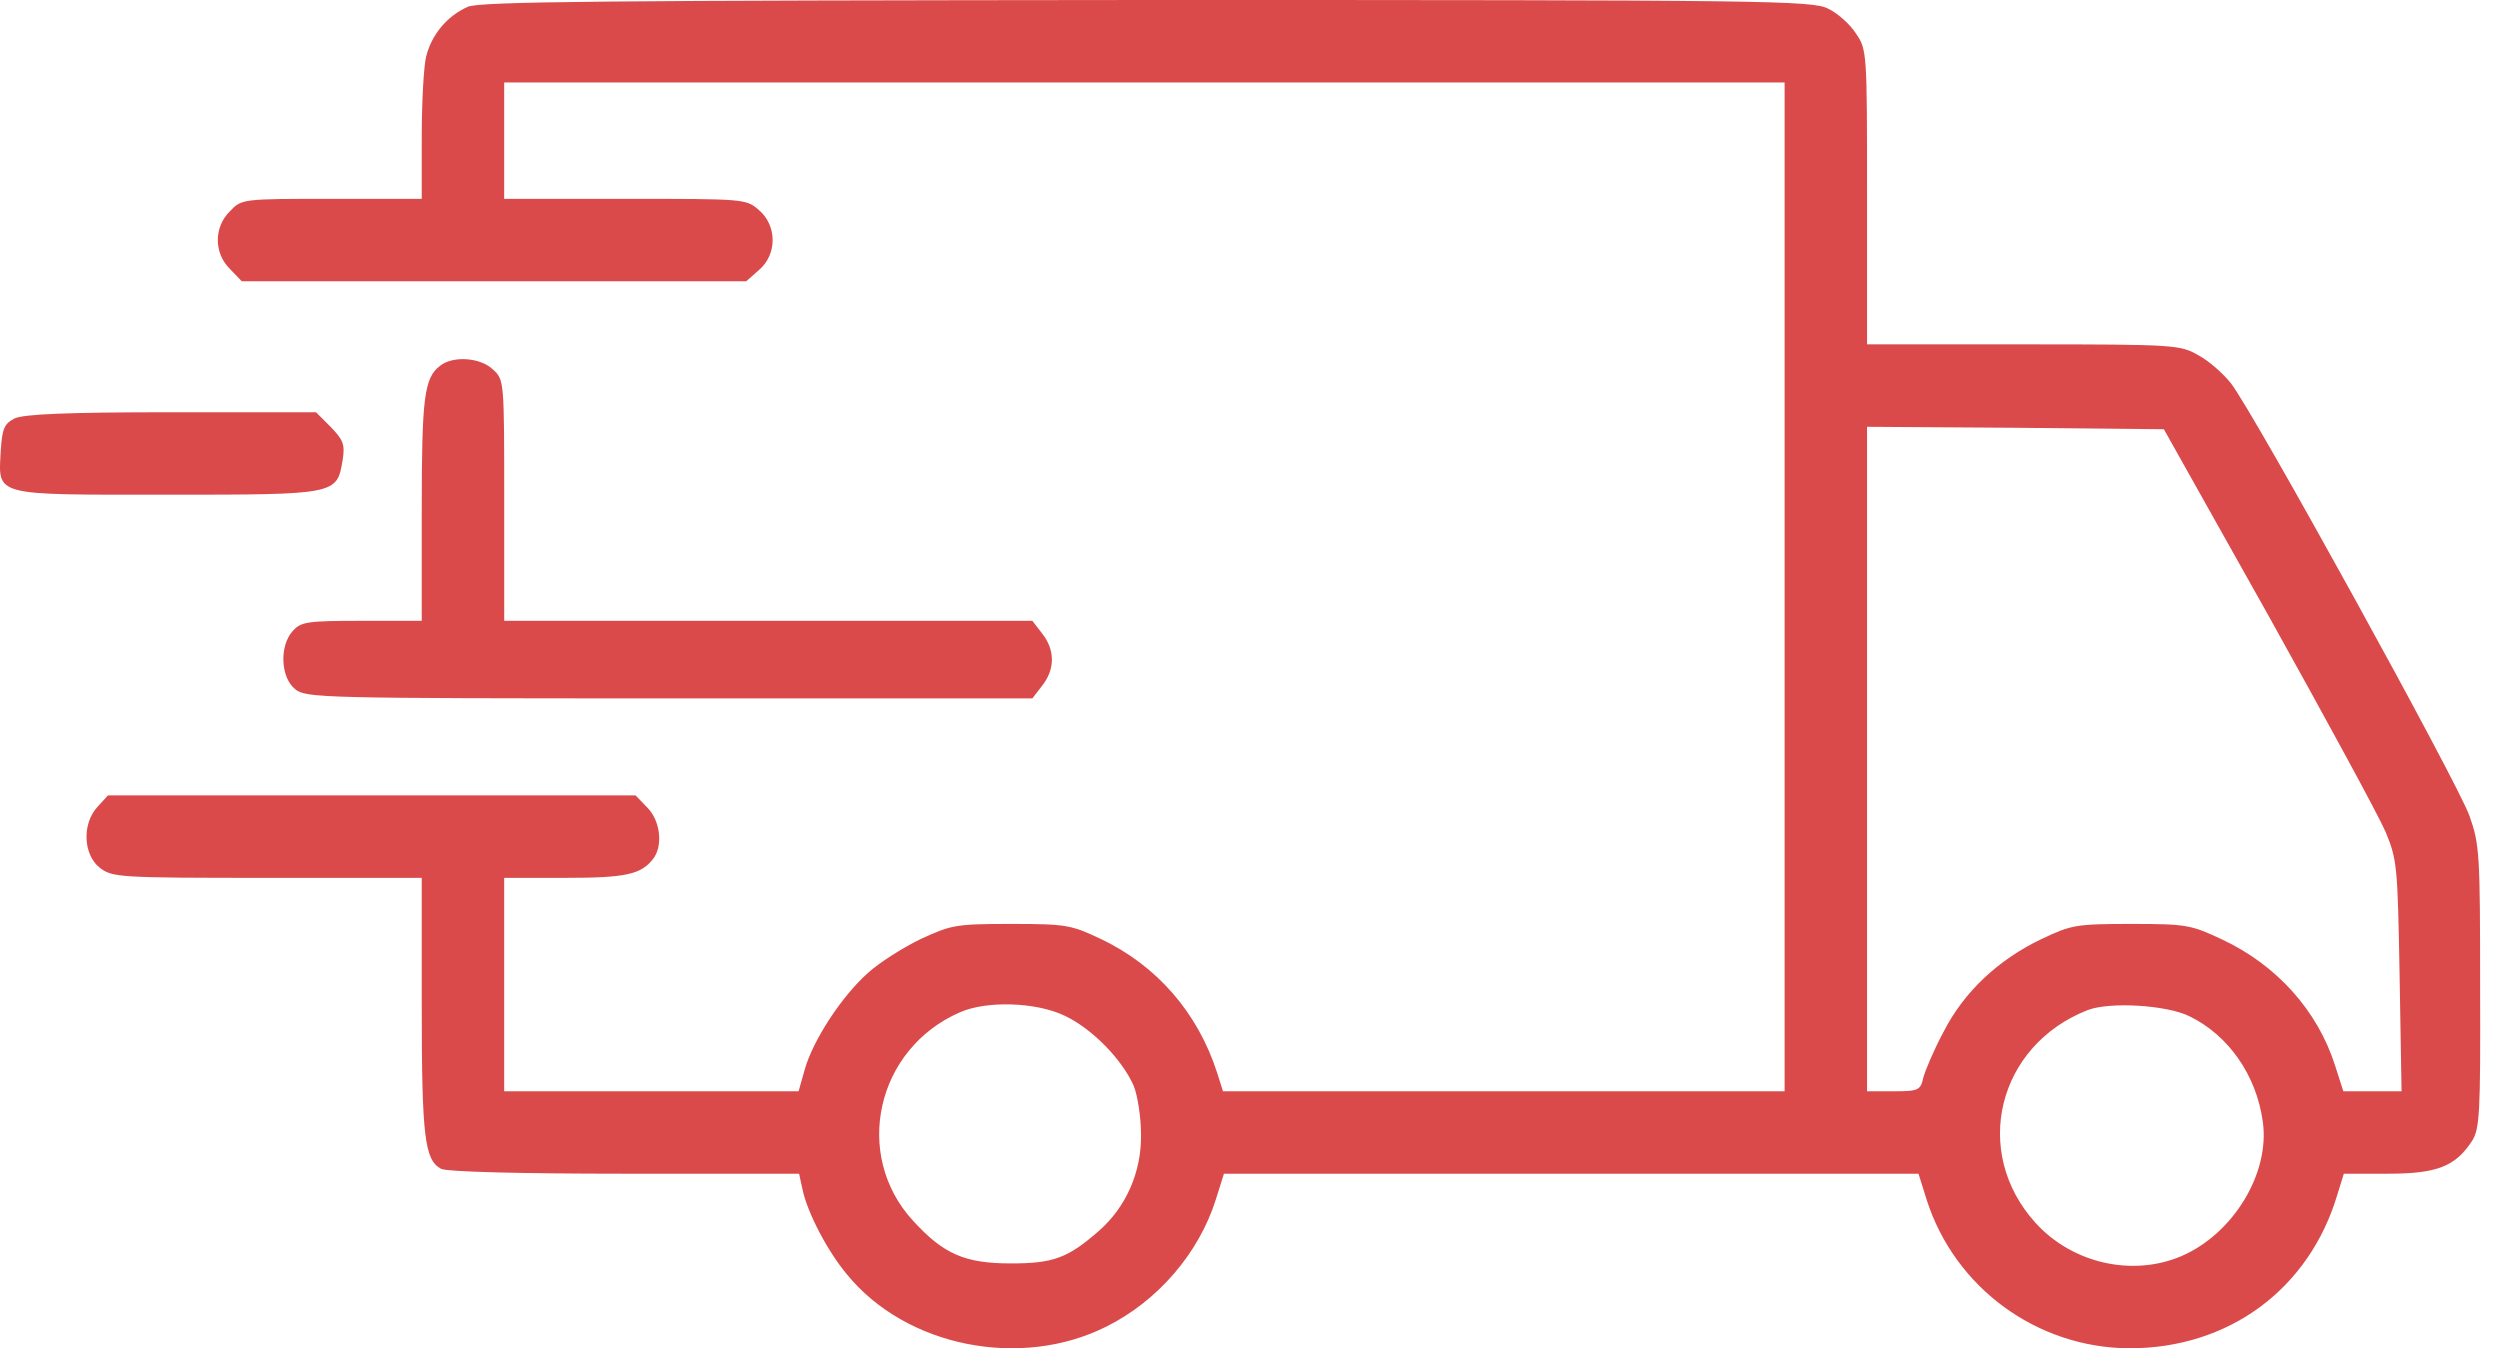 <svg width="89" height="48" viewBox="0 0 89 48" fill="none" xmlns="http://www.w3.org/2000/svg">
<path d="M16.654 0.242C15.912 0.57 15.359 1.243 15.169 2.02C15.083 2.383 15.014 3.66 15.014 4.869V7.079H11.82C8.643 7.079 8.608 7.079 8.194 7.511C7.607 8.081 7.607 9.013 8.194 9.583L8.608 10.014H17.587H26.565L27.014 9.617C27.67 9.065 27.67 8.029 27.014 7.476C26.565 7.079 26.496 7.079 22.249 7.079H17.949V5.007V2.935H40.741H63.532V20.892V38.849H53.535H43.538L43.331 38.193C42.64 36.052 41.19 34.377 39.187 33.427C38.133 32.927 37.961 32.892 35.992 32.892C34.024 32.892 33.869 32.927 32.781 33.427C32.142 33.738 31.296 34.273 30.899 34.636C29.949 35.482 28.948 37.036 28.654 38.055L28.43 38.849H23.198H17.949V35.05V31.252H20.125C22.283 31.252 22.818 31.131 23.25 30.578C23.613 30.112 23.509 29.214 23.043 28.748L22.628 28.317H13.236H3.843L3.48 28.714C2.911 29.318 2.962 30.423 3.549 30.889C3.998 31.235 4.205 31.252 9.506 31.252H15.014V35.81C15.014 40.489 15.118 41.301 15.705 41.611C15.895 41.715 18.519 41.784 22.249 41.784H28.447L28.568 42.337C28.741 43.166 29.449 44.529 30.157 45.376C32.263 47.948 36.338 48.76 39.394 47.223C41.224 46.308 42.675 44.616 43.279 42.717L43.572 41.784H55.935H68.298L68.591 42.717C69.593 45.842 72.51 47.983 75.808 48C79.348 48 82.214 45.894 83.216 42.509L83.44 41.784H85.011C86.755 41.784 87.411 41.525 87.998 40.627C88.275 40.196 88.309 39.695 88.292 35.137C88.292 30.406 88.275 30.06 87.912 29.042C87.498 27.868 80.211 14.642 79.417 13.64C79.158 13.312 78.657 12.863 78.277 12.656C77.621 12.276 77.483 12.259 72.044 12.259H66.467V7.01C66.467 1.865 66.467 1.761 66.07 1.191C65.863 0.863 65.414 0.466 65.086 0.311C64.516 0.017 63.014 -2.13087e-06 40.827 -2.13087e-06C21.506 0.017 17.086 0.052 16.654 0.242ZM80.764 21.928C82.801 25.588 84.683 29.042 84.925 29.611C85.339 30.613 85.356 30.82 85.426 34.74L85.495 38.849H84.459H83.423L83.129 37.934C82.508 35.983 81.057 34.36 79.106 33.445C78.001 32.927 77.846 32.892 75.877 32.892C73.909 32.892 73.736 32.927 72.683 33.427C71.129 34.17 69.921 35.309 69.195 36.725C68.85 37.364 68.539 38.106 68.47 38.365C68.367 38.814 68.298 38.849 67.417 38.849H66.467V27.022V15.194L71.751 15.229L77.034 15.281L80.764 21.928ZM37.892 36.155C38.859 36.604 39.947 37.709 40.361 38.659C40.499 39.004 40.62 39.764 40.62 40.403C40.637 41.732 40.085 42.975 39.118 43.822C38.013 44.788 37.495 44.978 35.992 44.978C34.352 44.978 33.593 44.65 32.505 43.459C30.346 41.111 31.192 37.33 34.18 36.035C35.129 35.62 36.873 35.672 37.892 36.155ZM77.932 36.173C79.331 36.846 80.332 38.279 80.556 39.937C80.816 41.767 79.503 43.925 77.656 44.719C75.912 45.462 73.771 44.978 72.459 43.528C70.18 41.007 71.112 37.226 74.306 35.965C75.083 35.655 77.121 35.776 77.932 36.173Z" fill="#DB4A4A"/>
<path d="M15.671 13.019C15.101 13.45 15.014 14.141 15.014 18.147V22.101H12.891C10.94 22.101 10.715 22.135 10.422 22.463C9.938 22.998 9.99 24.121 10.508 24.535C10.888 24.846 11.406 24.863 23.82 24.863H36.752L37.098 24.414C37.564 23.827 37.564 23.137 37.098 22.55L36.752 22.101H27.342H17.95V17.819C17.95 13.554 17.95 13.519 17.552 13.157C17.104 12.725 16.137 12.656 15.671 13.019Z" fill="#DB4A4A"/>
<path d="M0.511 14.901C0.148 15.091 0.079 15.263 0.027 16.04C-0.059 17.681 -0.301 17.611 5.949 17.611C12.01 17.611 11.993 17.611 12.2 16.368C12.286 15.816 12.217 15.66 11.768 15.194L11.25 14.676H6.088C2.306 14.676 0.821 14.745 0.511 14.901Z" fill="#DB4A4A"/>
</svg>
